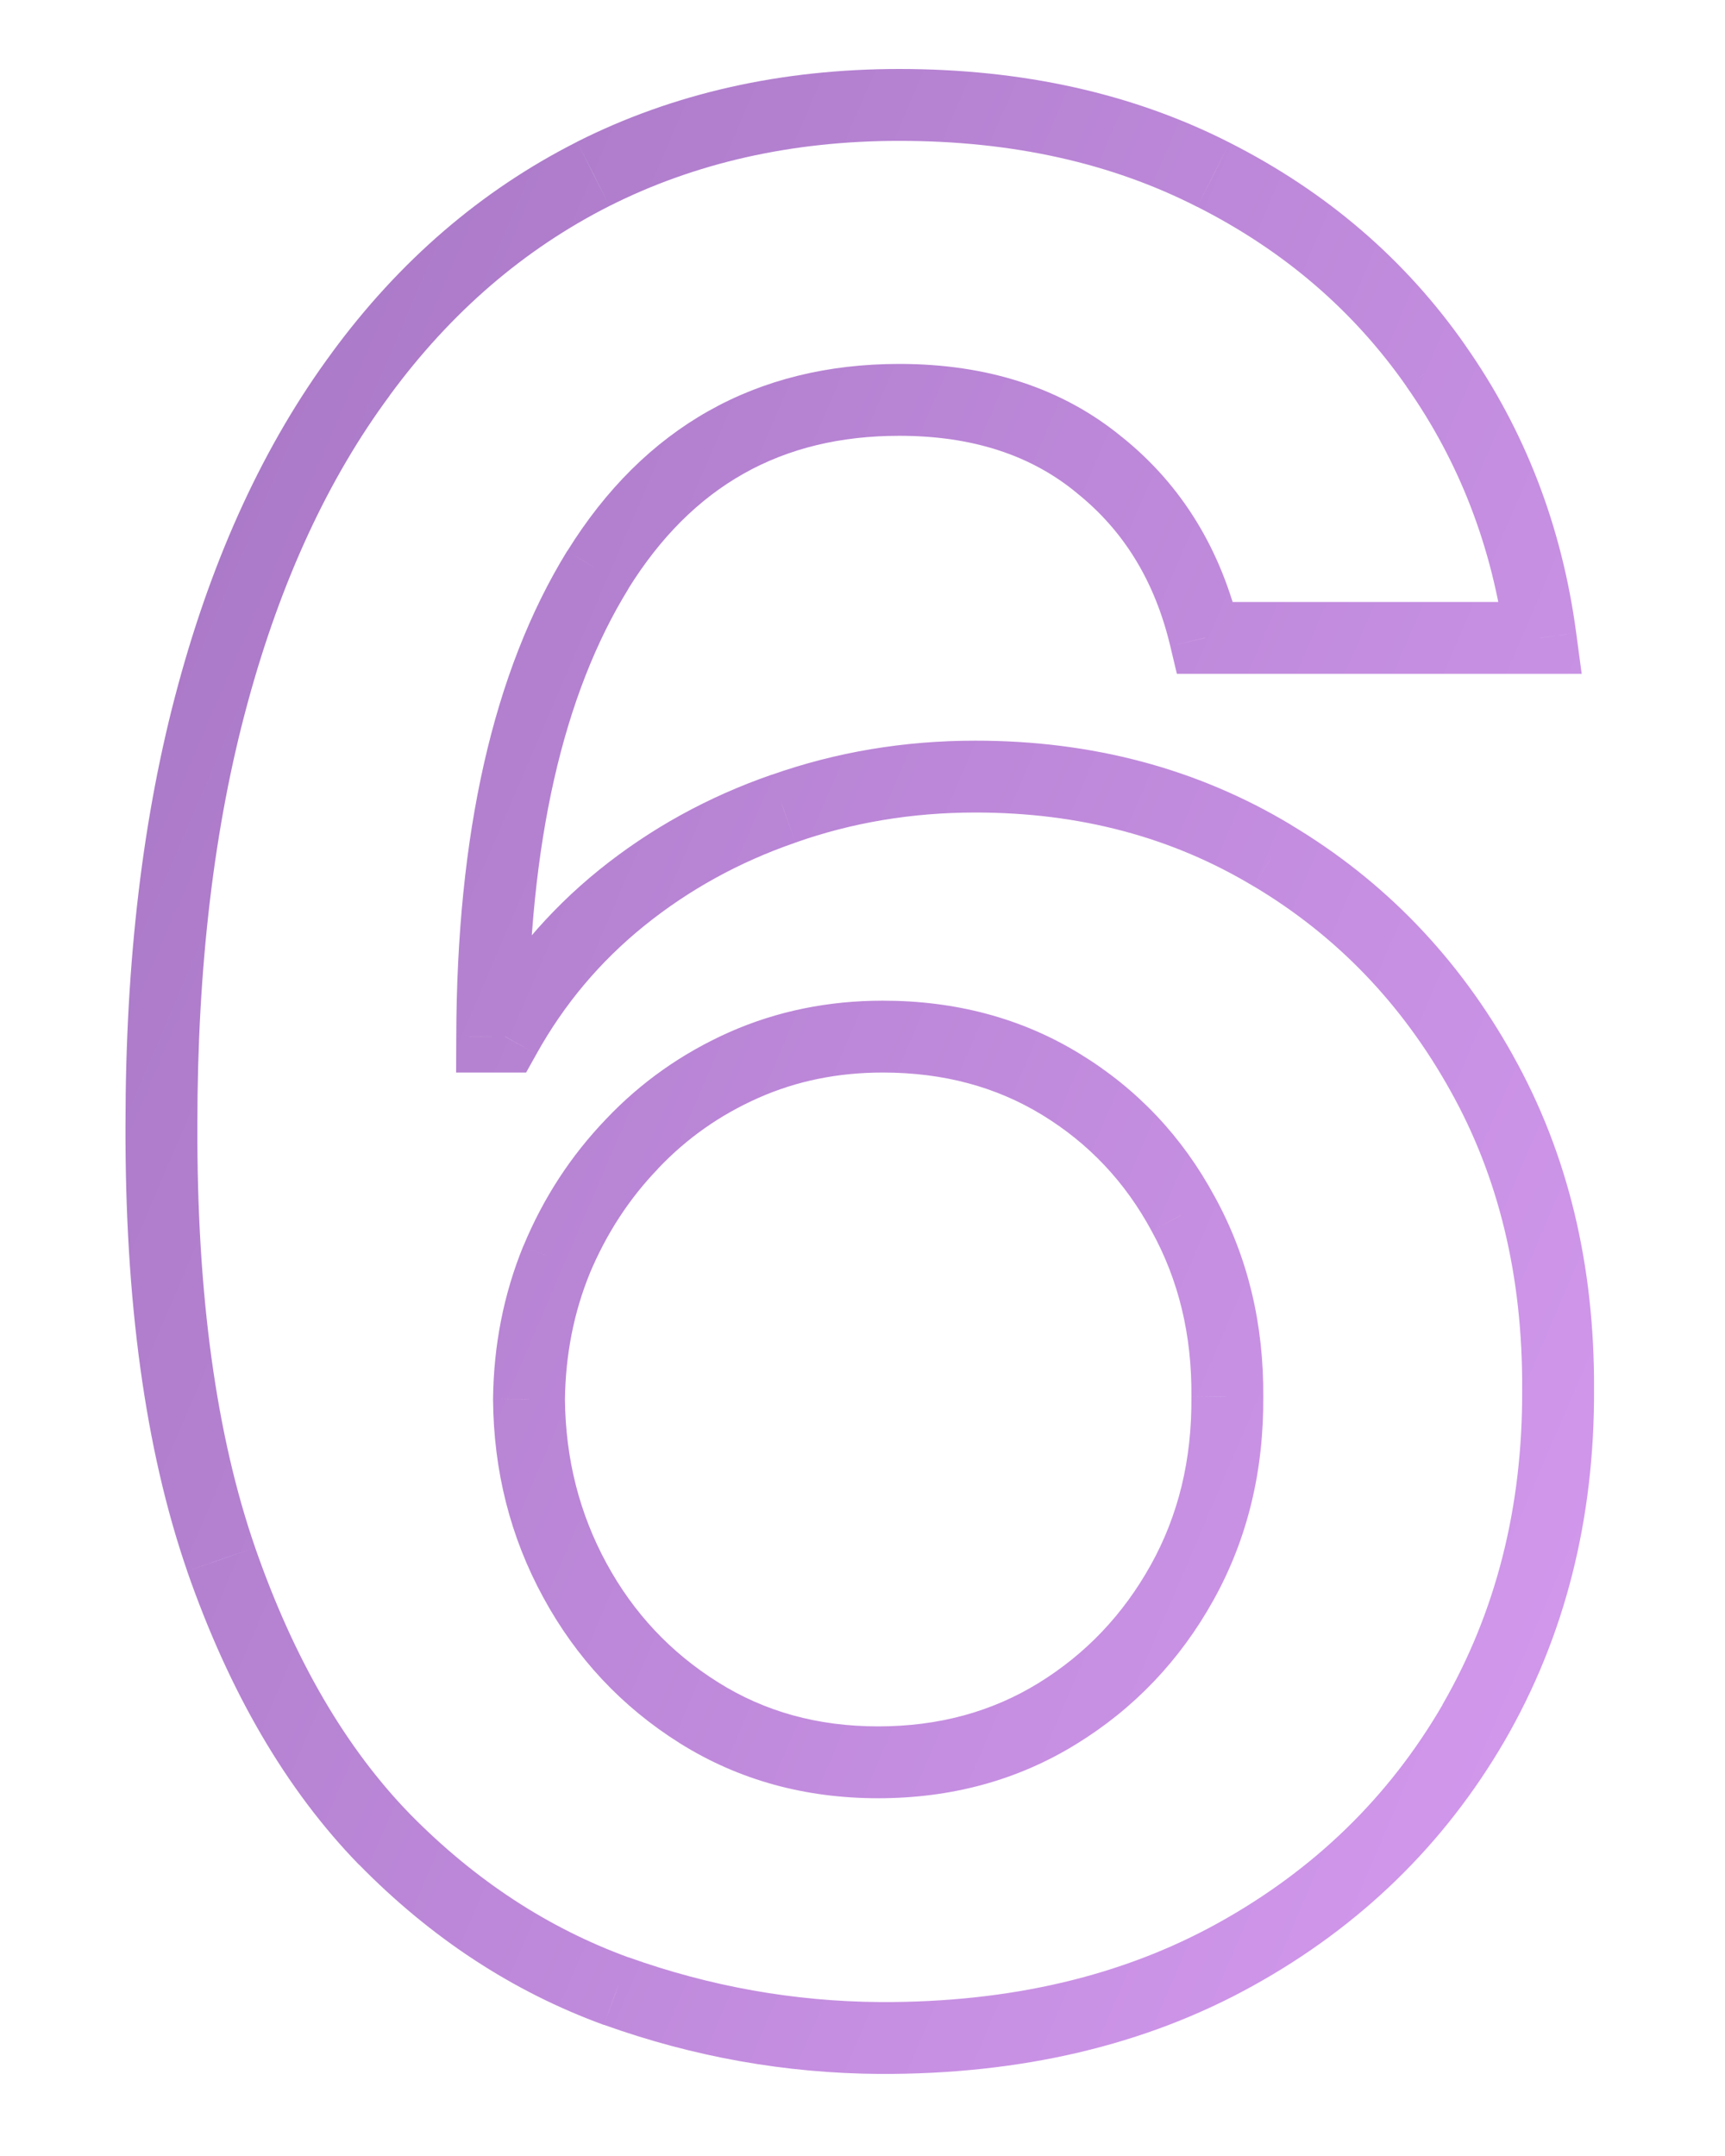<svg width="12" height="15" viewBox="0 0 12 15" fill="none" xmlns="http://www.w3.org/2000/svg">
<path d="M6.121 14.179L6.12 14.429L6.12 14.429L6.121 14.179ZM4.287 13.853L4.201 14.088L4.203 14.088L4.287 13.853ZM2.676 12.798L2.497 12.973L2.498 12.973L2.676 12.798ZM1.538 10.849L1.302 10.93L1.302 10.931L1.538 10.849ZM1.123 7.825L1.373 7.826V7.825H1.123ZM1.481 4.827L1.722 4.893L1.722 4.893L1.481 4.827ZM2.51 2.603L2.711 2.752L2.711 2.751L2.51 2.603ZM4.127 1.21L4.015 0.986L4.014 0.987L4.127 1.21ZM8.442 1.216L8.328 1.439L8.329 1.439L8.442 1.216ZM9.989 2.545L9.784 2.688L9.784 2.689L9.989 2.545ZM10.717 4.438V4.688H11.003L10.965 4.404L10.717 4.438ZM8.384 4.438L8.141 4.495L8.187 4.688H8.384V4.438ZM7.649 3.236L7.49 3.429L7.492 3.431L7.649 3.236ZM4.159 3.964L3.947 3.833L3.946 3.833L4.159 3.964ZM3.424 7.212L3.174 7.211L3.173 7.462H3.424V7.212ZM3.513 7.212V7.462H3.66L3.732 7.333L3.513 7.212ZM5.45 5.626L5.532 5.863L5.534 5.862L5.45 5.626ZM8.851 5.952L8.722 6.167L8.723 6.167L8.851 5.952ZM10.308 7.467L10.09 7.589L10.09 7.589L10.308 7.467ZM10.839 9.666L10.589 9.665L10.589 9.667L10.839 9.666ZM10.251 11.986L10.467 12.112L10.467 12.112L10.251 11.986ZM8.595 13.597L8.716 13.816L8.716 13.816L8.595 13.597ZM7.355 11.923L7.224 11.71L7.224 11.71L7.355 11.923ZM8.538 9.717L8.288 9.715L8.288 9.72L8.538 9.717ZM8.231 8.445L8.011 8.564L8.012 8.566L8.231 8.445ZM5.175 7.41L5.277 7.638L5.277 7.638L5.175 7.41ZM4.396 7.96L4.576 8.133L4.577 8.131L4.396 7.96ZM3.871 8.765L3.641 8.669L3.64 8.67L3.871 8.765ZM3.68 9.737L3.43 9.733L3.43 9.739L3.68 9.737ZM3.999 10.996L4.219 10.876L4.219 10.876L3.999 10.996ZM4.862 11.916L4.729 12.128L4.729 12.128L4.862 11.916ZM6.123 13.929C5.525 13.925 4.941 13.821 4.371 13.617L4.203 14.088C4.826 14.311 5.465 14.425 6.12 14.429L6.123 13.929ZM4.372 13.618C3.813 13.414 3.308 13.084 2.854 12.623L2.498 12.973C2.999 13.484 3.567 13.857 4.201 14.088L4.372 13.618ZM2.855 12.624C2.409 12.166 2.047 11.55 1.775 10.767L1.302 10.931C1.593 11.767 1.989 12.451 2.497 12.973L2.855 12.624ZM1.775 10.767C1.505 9.988 1.369 9.01 1.373 7.826L0.873 7.824C0.869 9.044 1.009 10.082 1.302 10.93L1.775 10.767ZM1.373 7.825C1.373 6.722 1.49 5.745 1.722 4.893L1.24 4.762C0.994 5.665 0.873 6.687 0.873 7.825H1.373ZM1.722 4.893C1.954 4.039 2.285 3.327 2.711 2.752L2.309 2.454C1.84 3.089 1.485 3.86 1.24 4.762L1.722 4.893ZM2.711 2.751C3.137 2.171 3.647 1.733 4.24 1.433L4.014 0.987C3.346 1.325 2.777 1.816 2.308 2.455L2.711 2.751ZM4.24 1.433C4.836 1.133 5.507 0.98 6.256 0.98V0.48C5.437 0.48 4.688 0.647 4.015 0.986L4.24 1.433ZM6.256 0.98C7.045 0.98 7.733 1.135 8.328 1.439L8.555 0.993C7.88 0.649 7.112 0.48 6.256 0.48V0.98ZM8.329 1.439C8.933 1.745 9.416 2.161 9.784 2.688L10.194 2.403C9.777 1.805 9.229 1.335 8.555 0.993L8.329 1.439ZM9.784 2.689C10.152 3.213 10.381 3.806 10.47 4.471L10.965 4.404C10.866 3.663 10.609 2.994 10.193 2.402L9.784 2.689ZM10.717 4.188H8.384V4.688H10.717V4.188ZM8.627 4.38C8.497 3.828 8.224 3.377 7.806 3.041L7.492 3.431C7.816 3.691 8.033 4.041 8.141 4.495L8.627 4.38ZM7.808 3.043C7.389 2.697 6.865 2.532 6.256 2.532V3.032C6.771 3.032 7.176 3.17 7.49 3.429L7.808 3.043ZM6.256 2.532C5.259 2.532 4.481 2.973 3.947 3.833L4.371 4.096C4.817 3.379 5.437 3.032 6.256 3.032V2.532ZM3.946 3.833C3.427 4.676 3.178 5.809 3.174 7.211L3.674 7.212C3.678 5.861 3.919 4.83 4.372 4.096L3.946 3.833ZM3.424 7.462H3.513V6.962H3.424V7.462ZM3.732 7.333C3.925 6.986 4.175 6.689 4.482 6.441L4.168 6.052C3.811 6.341 3.519 6.687 3.295 7.09L3.732 7.333ZM4.482 6.441C4.792 6.191 5.141 5.998 5.532 5.863L5.368 5.39C4.924 5.544 4.524 5.765 4.168 6.052L4.482 6.441ZM5.534 5.862C5.927 5.723 6.344 5.653 6.786 5.653V5.153C6.29 5.153 5.817 5.232 5.367 5.391L5.534 5.862ZM6.786 5.653C7.512 5.653 8.155 5.825 8.722 6.167L8.98 5.738C8.328 5.346 7.595 5.153 6.786 5.153V5.653ZM8.723 6.167C9.297 6.51 9.753 6.983 10.09 7.589L10.527 7.346C10.148 6.665 9.632 6.128 8.979 5.738L8.723 6.167ZM10.09 7.589C10.424 8.186 10.593 8.876 10.589 9.665L11.089 9.667C11.093 8.803 10.908 8.027 10.526 7.345L10.09 7.589ZM10.589 9.667C10.593 10.488 10.406 11.217 10.034 11.861L10.467 12.112C10.888 11.384 11.093 10.566 11.089 9.665L10.589 9.667ZM10.035 11.861C9.662 12.503 9.143 13.008 8.474 13.379L8.716 13.816C9.462 13.403 10.047 12.834 10.467 12.112L10.035 11.861ZM8.474 13.379C7.81 13.747 7.029 13.933 6.123 13.929L6.12 14.429C7.098 14.433 7.966 14.232 8.716 13.816L8.474 13.379ZM6.109 12.511C6.616 12.511 7.077 12.387 7.486 12.135L7.224 11.71C6.9 11.909 6.531 12.011 6.109 12.011V12.511ZM7.486 12.135C7.89 11.887 8.21 11.55 8.443 11.13L8.006 10.887C7.813 11.234 7.553 11.507 7.224 11.71L7.486 12.135ZM8.443 11.13C8.679 10.705 8.792 10.232 8.788 9.715L8.288 9.72C8.292 10.158 8.196 10.545 8.006 10.887L8.443 11.13ZM8.788 9.72C8.792 9.212 8.681 8.745 8.45 8.325L8.012 8.566C8.198 8.904 8.292 9.286 8.288 9.715L8.788 9.72ZM8.451 8.327C8.226 7.909 7.912 7.576 7.511 7.331L7.25 7.757C7.574 7.955 7.827 8.223 8.011 8.564L8.451 8.327ZM7.511 7.331C7.106 7.083 6.647 6.962 6.141 6.962V7.462C6.564 7.462 6.931 7.562 7.25 7.757L7.511 7.331ZM6.141 6.962C5.763 6.962 5.406 7.034 5.074 7.181L5.277 7.638C5.541 7.521 5.828 7.462 6.141 7.462V6.962ZM5.074 7.181C4.746 7.327 4.459 7.529 4.214 7.788L4.577 8.131C4.776 7.921 5.008 7.757 5.277 7.638L5.074 7.181ZM4.216 7.786C3.972 8.04 3.78 8.334 3.641 8.669L4.102 8.861C4.219 8.582 4.377 8.34 4.576 8.133L4.216 7.786ZM3.64 8.67C3.504 9.004 3.434 9.359 3.43 9.733L3.93 9.74C3.934 9.424 3.992 9.131 4.103 8.859L3.64 8.67ZM3.43 9.739C3.434 10.234 3.55 10.694 3.78 11.115L4.219 10.876C4.031 10.53 3.934 10.151 3.93 9.734L3.43 9.739ZM3.78 11.115C4.009 11.536 4.326 11.875 4.729 12.128L4.995 11.704C4.665 11.497 4.407 11.222 4.219 10.876L3.78 11.115ZM4.729 12.128C5.139 12.385 5.601 12.511 6.109 12.511V12.011C5.688 12.011 5.319 11.908 4.995 11.704L4.729 12.128Z" fill="url(#paint0_linear_532_44765)"/>
<defs>
<linearGradient id="paint0_linear_532_44765" x1="0" y1="-7" x2="20.276" y2="1.69" gradientUnits="userSpaceOnUse">
<stop stop-color="#996CB7"/>
<stop offset="1" stop-color="#E0A3FA"/>
</linearGradient>
</defs>
</svg>
